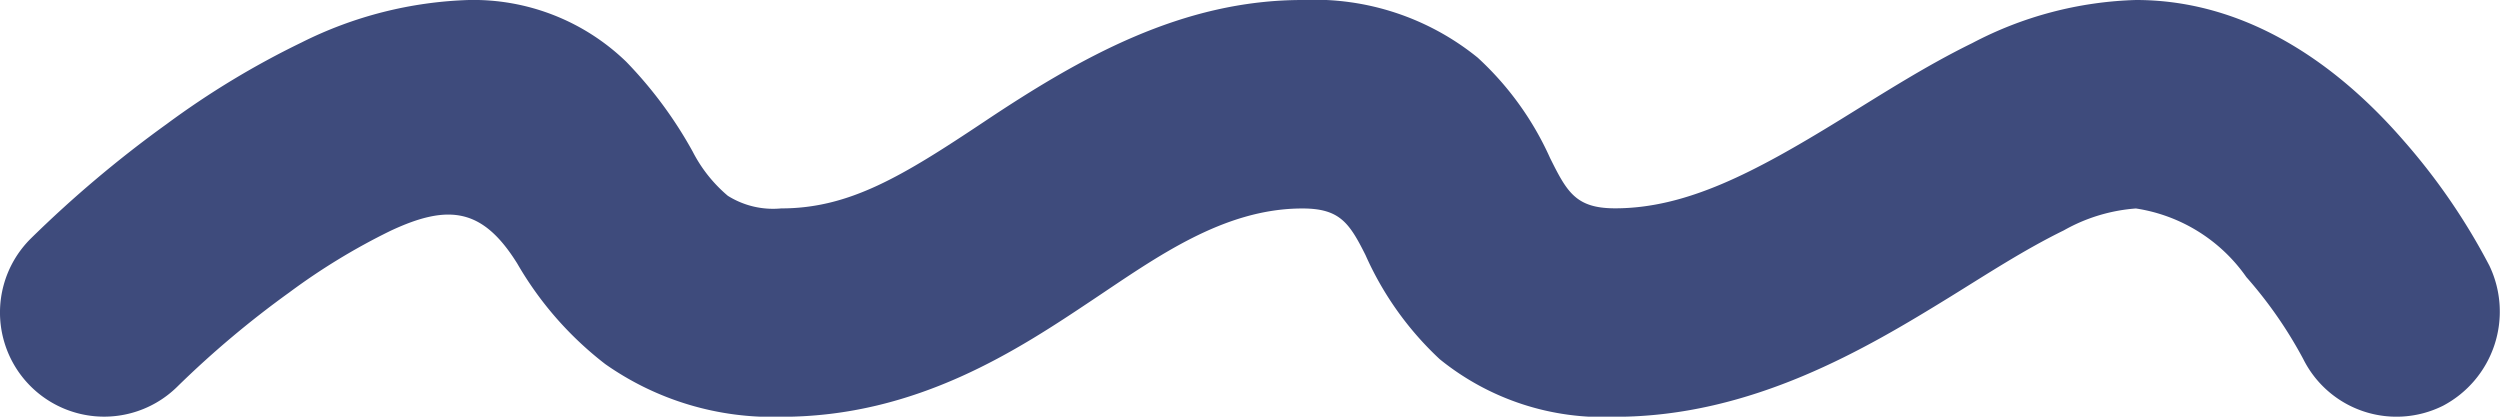 <?xml version="1.0" encoding="UTF-8"?>
<svg xmlns="http://www.w3.org/2000/svg" width="67.779" height="11.297" viewBox="0 0 67.779 11.297">
  <g transform="translate(0 -5)">
    <path d="M62.447,14.738A2.825,2.825,0,0,0,66.235,16a2.886,2.886,0,0,0,1.255-3.8,17.178,17.178,0,0,0-2.335-3.4C63.772,7.208,61.29,5,57.91,5a10.139,10.139,0,0,0-4.442,1.17c-1.238.606-2.4,1.351-3.571,2.073-2.347,1.444-4.184,2.405-6.111,2.405-1.068,0-1.305-.449-1.762-1.366a8.3,8.3,0,0,0-1.961-2.719A7.031,7.031,0,0,0,35.311,5c-3.258,0-6,1.545-8.629,3.3-2.21,1.473-3.647,2.35-5.5,2.35a2.306,2.306,0,0,1-1.45-.342,3.892,3.892,0,0,1-.953-1.2,11.4,11.4,0,0,0-1.8-2.433A5.958,5.958,0,0,0,12.712,5,10.855,10.855,0,0,0,8.177,6.151,23.05,23.05,0,0,0,4.518,8.364,31.67,31.67,0,0,0,.827,11.475a2.824,2.824,0,0,0,3.994,3.994,26.273,26.273,0,0,1,3.019-2.538,17.467,17.467,0,0,1,2.741-1.67c1.595-.75,2.513-.607,3.442.883a9.325,9.325,0,0,0,2.389,2.729A7.879,7.879,0,0,0,21.186,16.3c3.689,0,6.435-1.833,8.447-3.177,1.709-1.14,3.533-2.471,5.677-2.471,1.009,0,1.271.385,1.711,1.263a8.65,8.65,0,0,0,2.012,2.823A7.031,7.031,0,0,0,43.785,16.3c3.723,0,6.828-1.862,9.072-3.243,1.016-.627,2.021-1.285,3.094-1.81a4.661,4.661,0,0,1,1.957-.595,4.472,4.472,0,0,1,2.994,1.86A11.61,11.61,0,0,1,62.447,14.738Z" transform="translate(0)" fill="#3e4b7c"></path>
  </g>
</svg>
